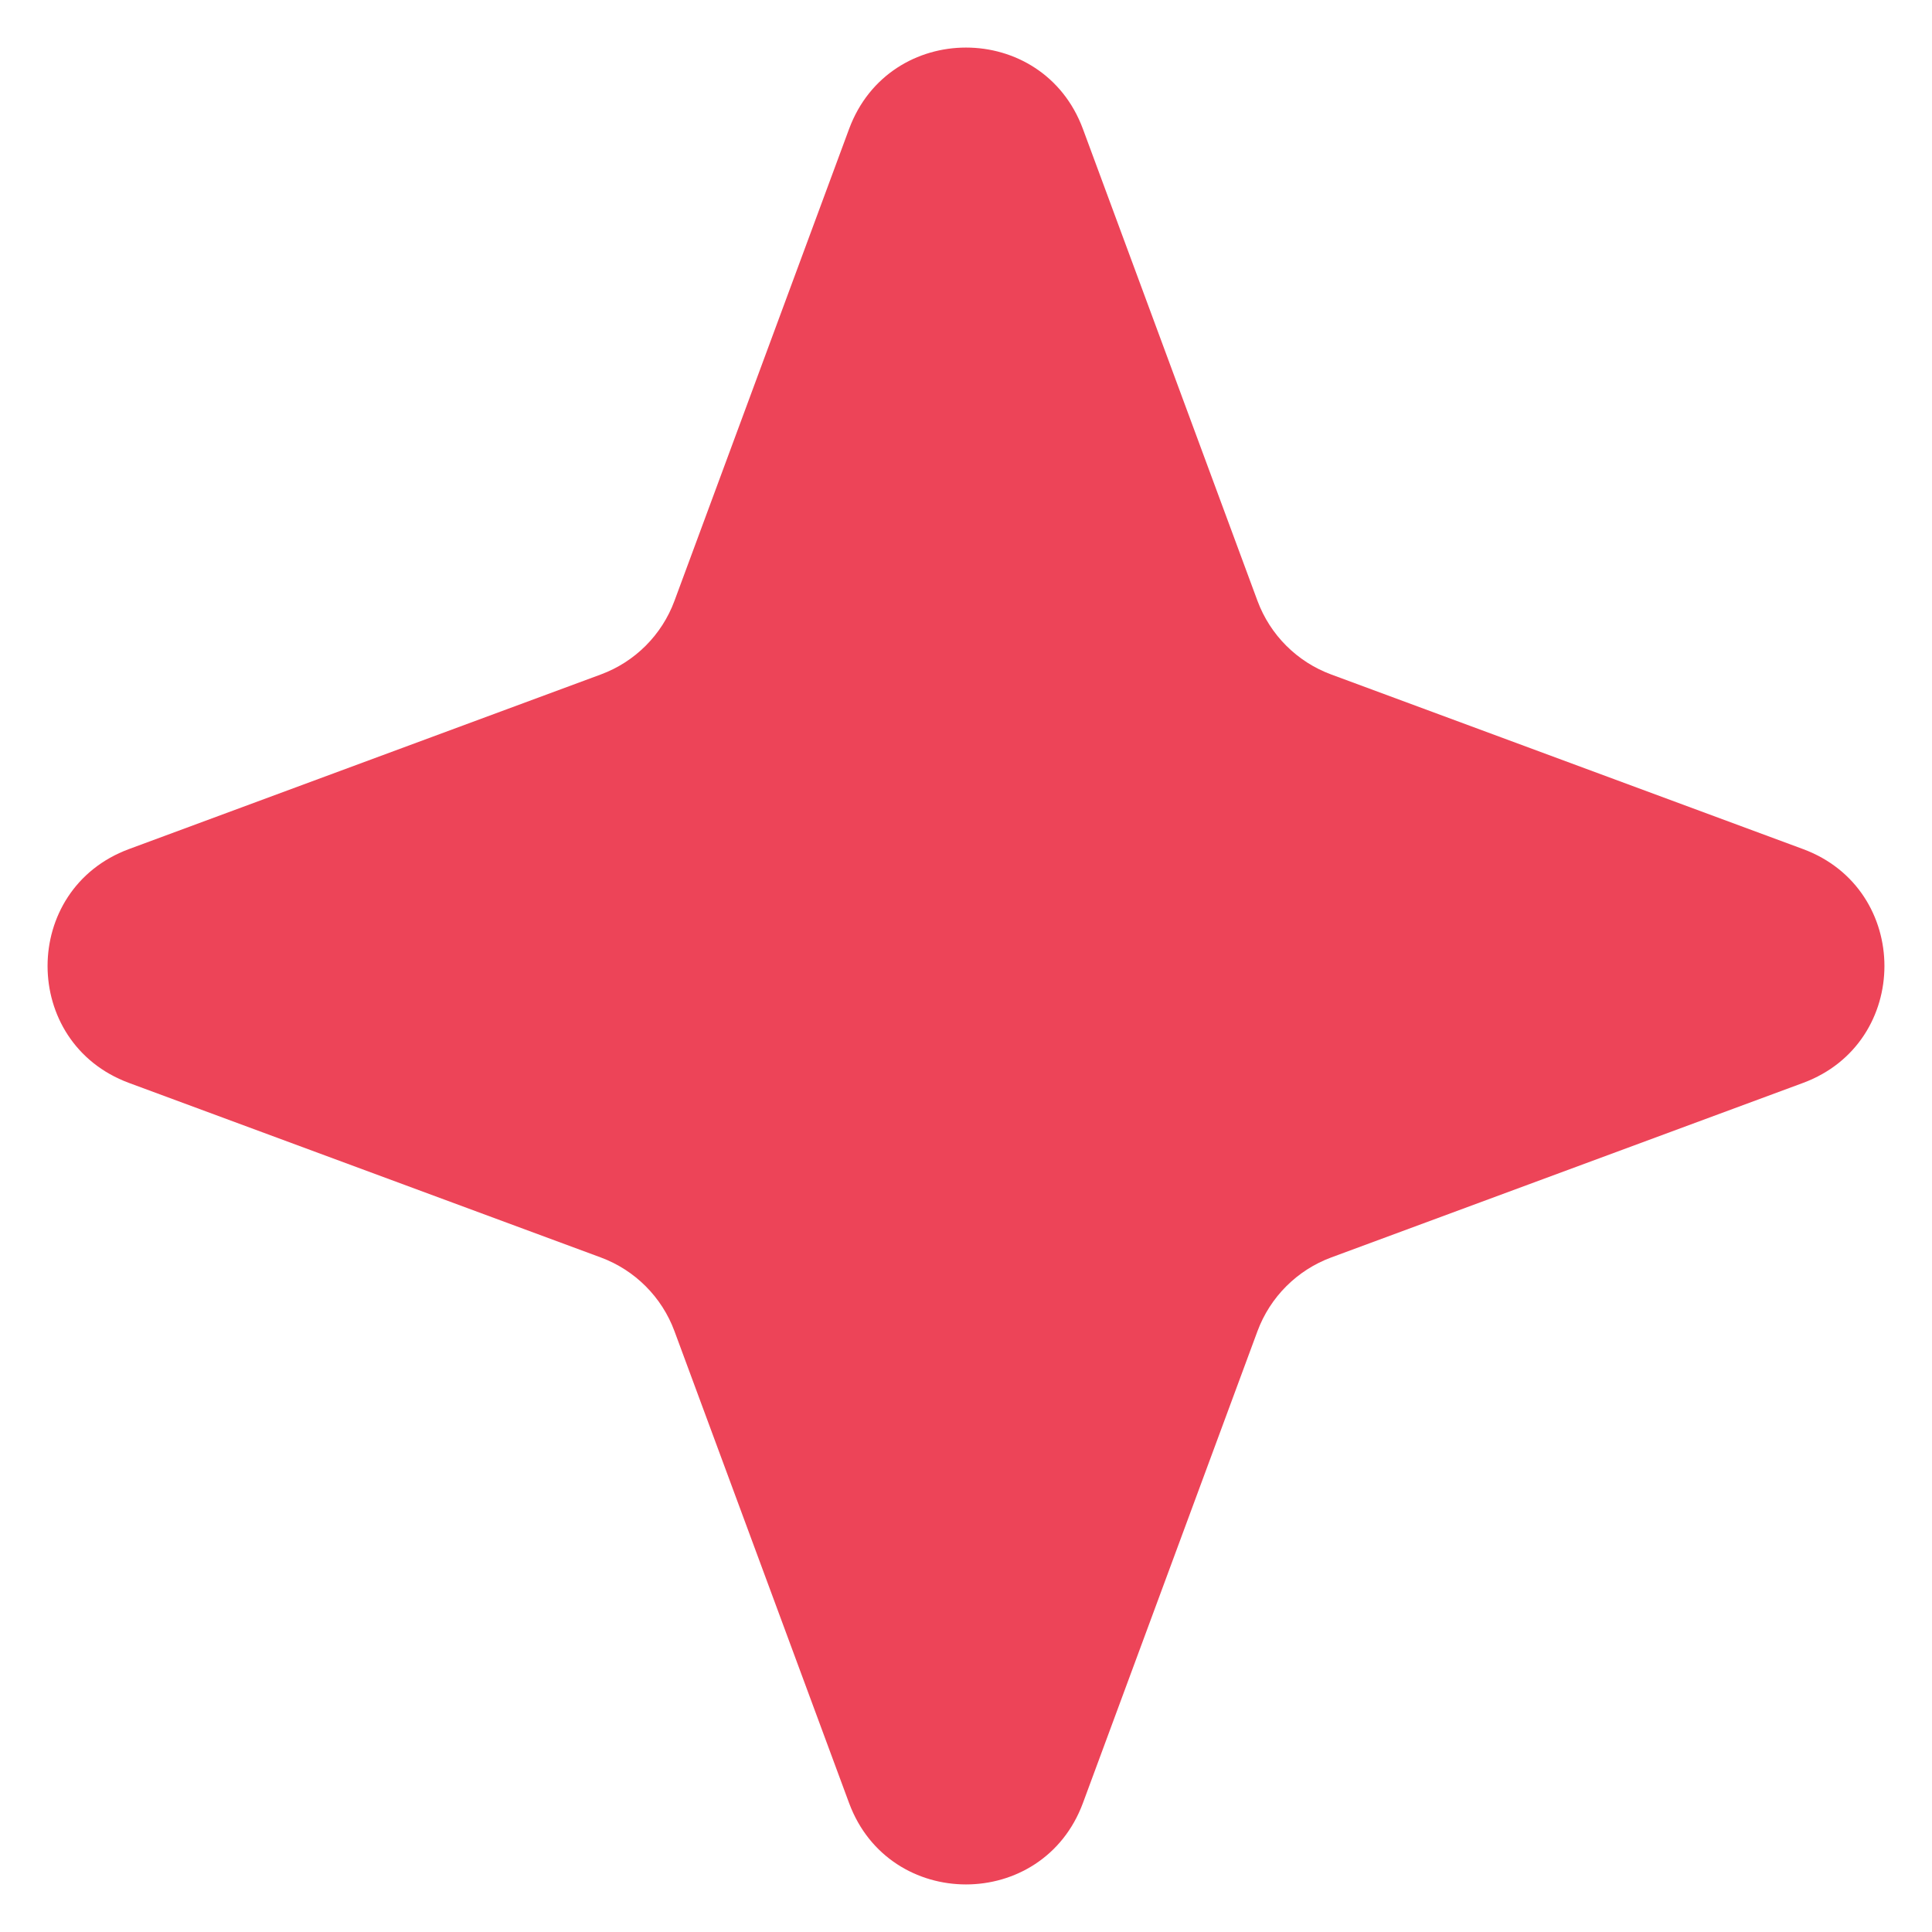 <svg width="31" height="31" viewBox="0 0 31 31" fill="none" xmlns="http://www.w3.org/2000/svg">
<path d="M17.376 2.069C16.731 0.328 14.269 0.328 13.624 2.069L10.822 9.641C10.62 10.188 10.188 10.62 9.641 10.822L2.069 13.624C0.328 14.269 0.328 16.731 2.069 17.376L9.641 20.177C10.188 20.38 10.62 20.812 10.822 21.359L13.624 28.931C14.269 30.672 16.731 30.672 17.376 28.931L20.177 21.359C20.38 20.812 20.812 20.38 21.359 20.177L28.931 17.376C30.672 16.731 30.672 14.269 28.931 13.624L21.359 10.822C20.812 10.62 20.38 10.188 20.177 9.641L17.376 2.069Z" fill="#ED4458"/>
</svg>
